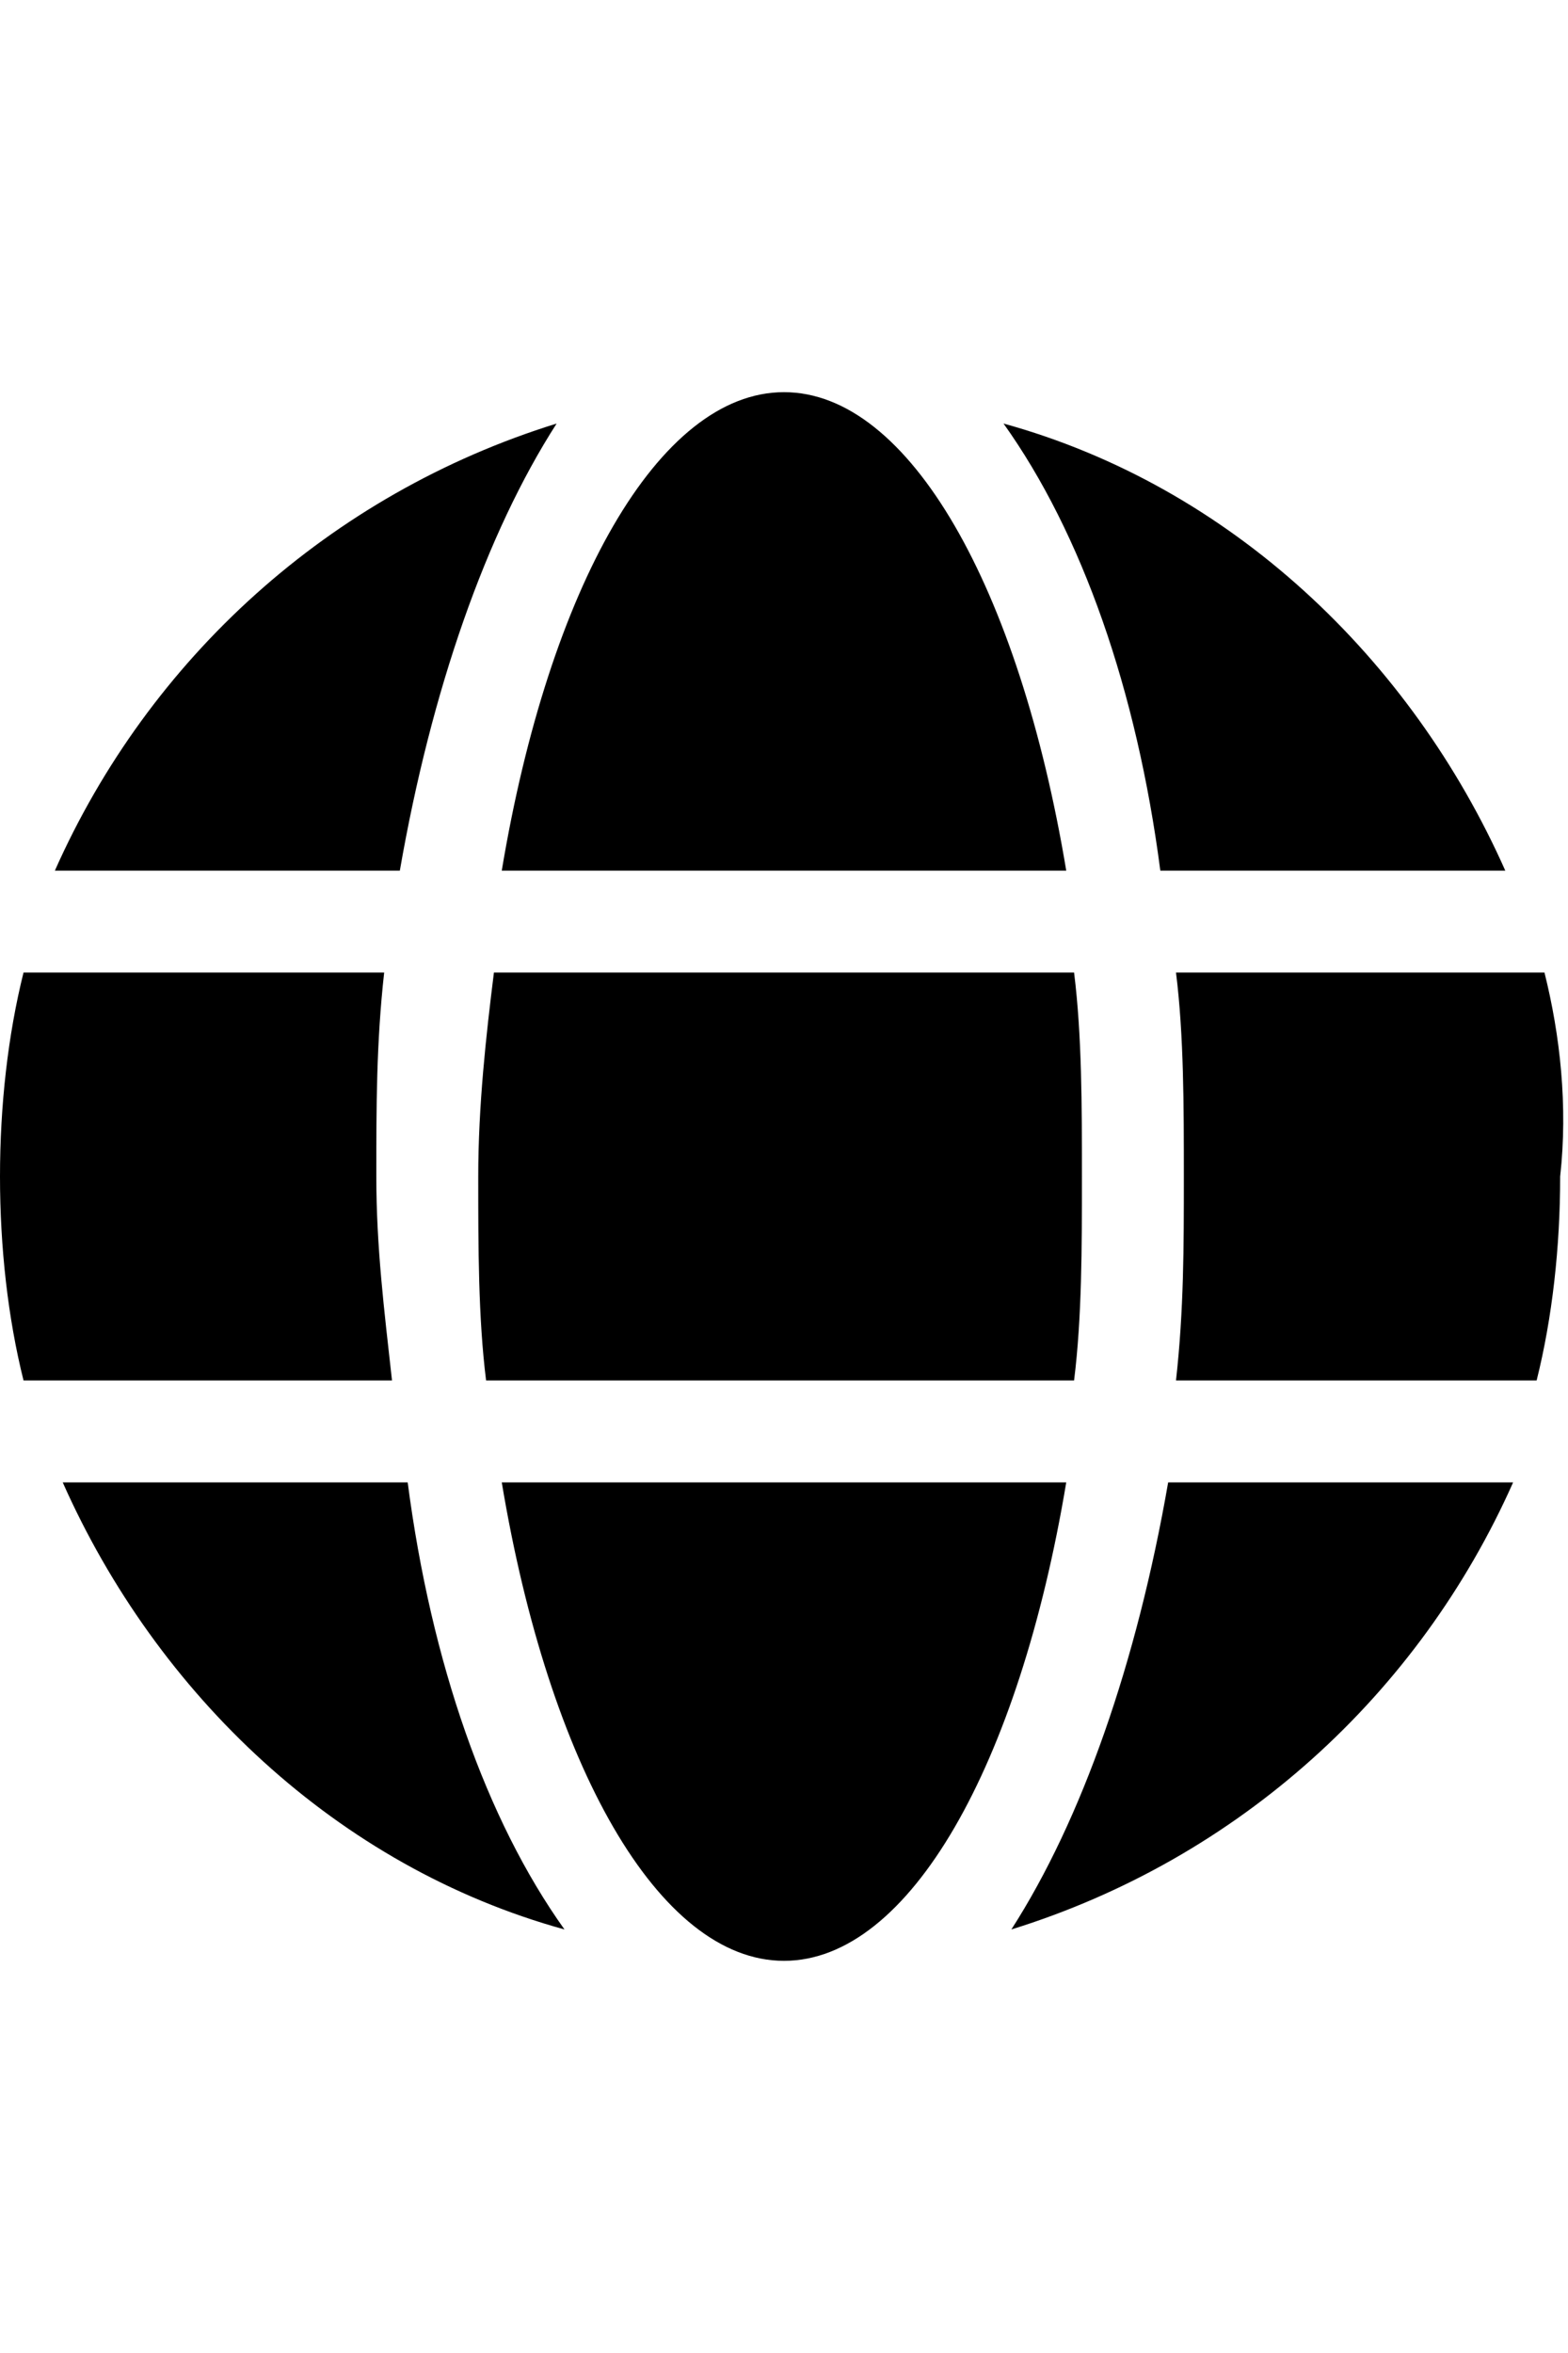 <svg xml:space="preserve" xmlns:xlink="http://www.w3.org/1999/xlink" viewBox="0 0 20 20" y="0px" x="0px" xmlns="http://www.w3.org/2000/svg" version="1.1" height="30px" class="icon--globe">
      <g fill="currentColor" class="hover-fill">
        <path d="M13.6,6.1C13,2.5,11.6,0,10,0C8.4,0,7,2.5,6.4,6.1H13.6z M6.1,10c0,0.9,0,1.8,0.1,2.6h7.5
        	c0.1-0.8,0.1-1.7,0.1-2.6c0-0.9,0-1.8-0.1-2.6H6.3C6.2,8.2,6.1,9.1,6.1,10z M19.2,6.1c-1.2-2.7-3.5-4.9-6.4-5.7c1,1.4,1.7,3.4,2,5.7
        	H19.2z M7.1,0.4c-2.9,0.9-5.2,3-6.4,5.7h4.4C5.5,3.8,6.2,1.8,7.1,0.4z M19.7,7.4H15c0.1,0.8,0.1,1.7,0.1,2.6c0,0.9,0,1.7-0.1,2.6
        	h4.6c0.2-0.8,0.3-1.7,0.3-2.6C20,9.1,19.9,8.2,19.7,7.4z M4.8,10c0-0.9,0-1.7,0.1-2.6H0.3C0.1,8.2,0,9.1,0,10c0,0.9,0.1,1.8,0.3,2.6
        	H5C4.9,11.7,4.8,10.9,4.8,10z M6.4,13.9C7,17.5,8.4,20,10,20c1.6,0,3-2.5,3.6-6.1H6.4z M12.9,19.6c2.9-0.9,5.2-3,6.4-5.7h-4.4
        	C14.5,16.2,13.8,18.2,12.9,19.6z M0.8,13.9c1.2,2.7,3.5,4.9,6.4,5.7c-1-1.4-1.7-3.4-2-5.7H0.8z"></path>
      </g>
      <style> .icon--globe:hover .hover-fill { fill: ;}</style>
    </svg>